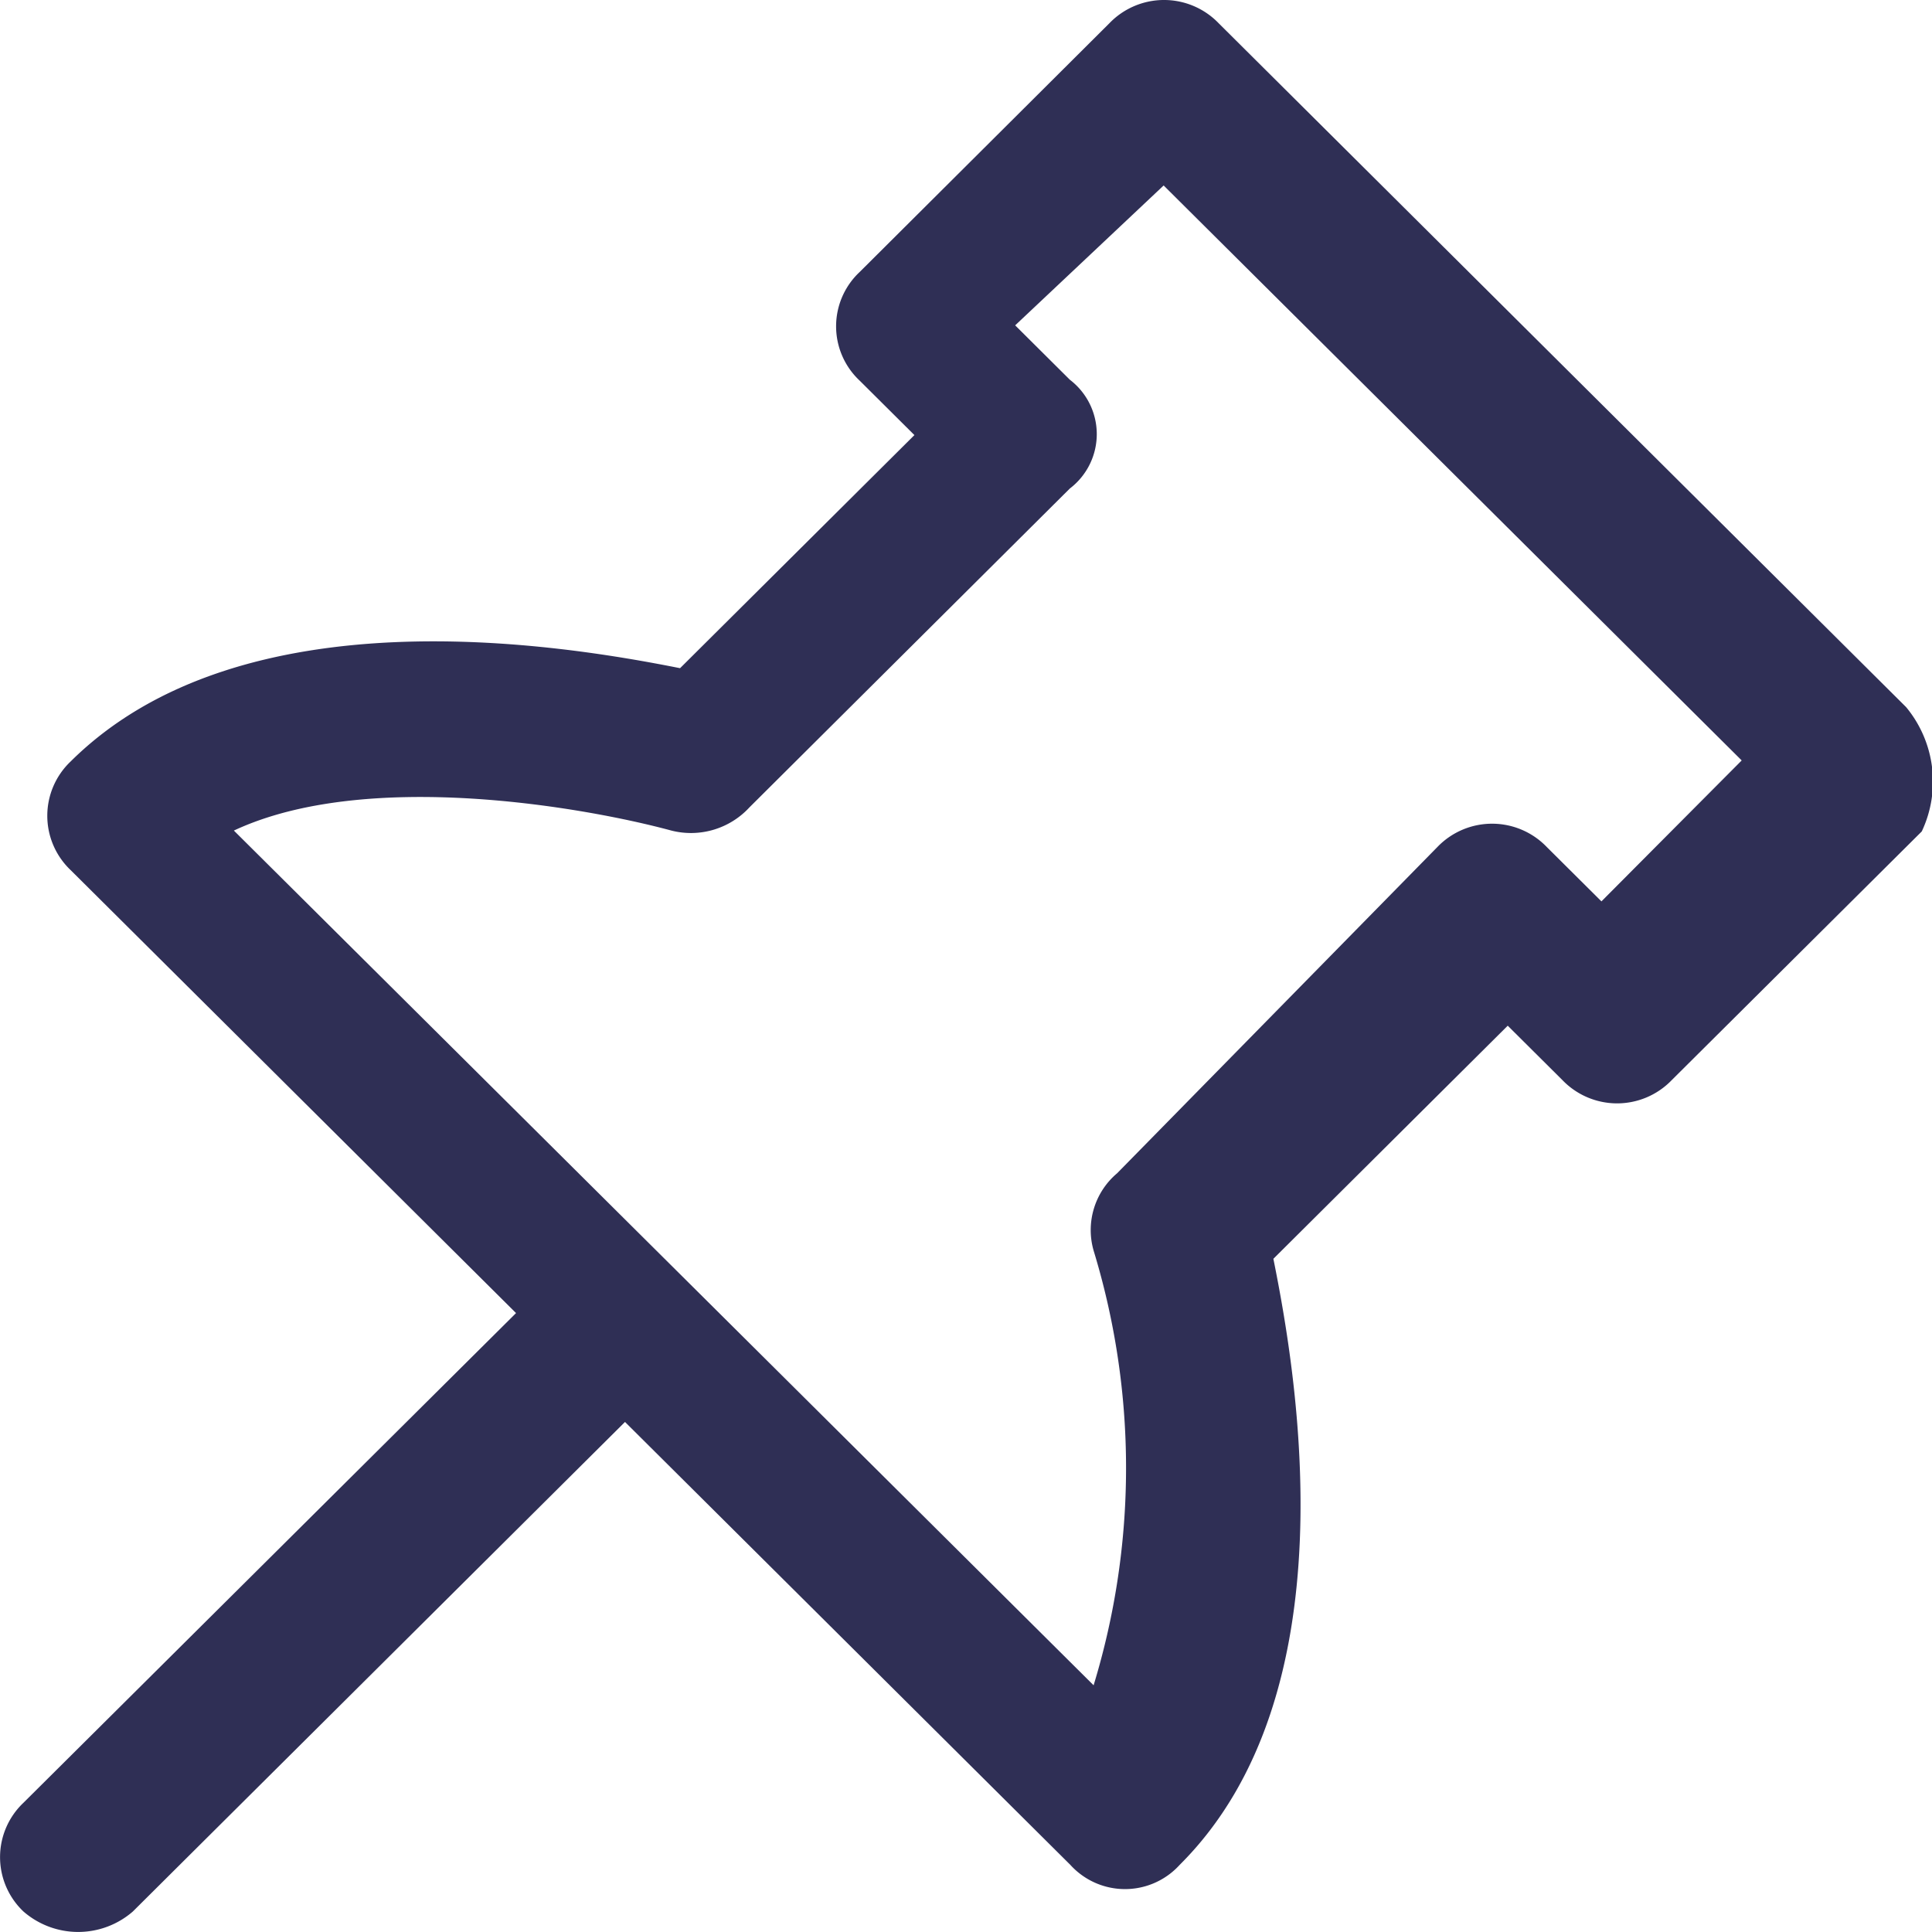 <svg xmlns="http://www.w3.org/2000/svg" width="20" height="20" viewBox="0 0 20 20">
  <g id="_x31_6-thumbtack" transform="translate(-3.7 -3.6)">
    <path id="Path_350" data-name="Path 350" d="M23.432,10.92,16.316,3.841a.785.785,0,0,0-1.132,0L12.6,6.415a.77.77,0,0,0,0,1.126l.566.563-2.426,2.413c-1.213-.241-4.529-.8-6.308.965a.775.775,0,0,0,0,1.126l4.61,4.585L3.943,22.262a.775.775,0,0,0,0,1.126.863.863,0,0,0,1.132,0L10.17,18.32l4.61,4.585a.764.764,0,0,0,1.132,0c1.779-1.77,1.213-5.068.97-6.274l2.426-2.413.566.563a.785.785,0,0,0,1.132,0l2.588-2.574a1.209,1.209,0,0,0-.162-1.287Zm-3.154,2.011-.566-.563a.785.785,0,0,0-1.132,0l-3.316,3.378a.769.769,0,0,0-.243.8,7.706,7.706,0,0,1,0,4.5l-8.9-8.848c1.375-.644,3.639-.241,4.529,0a.823.823,0,0,0,.809-.241l3.316-3.3a.708.708,0,0,0,0-1.126l-.566-.563,1.537-1.448,5.984,5.952Z" fill="#2f2f55"/>
  </g>
</svg>
